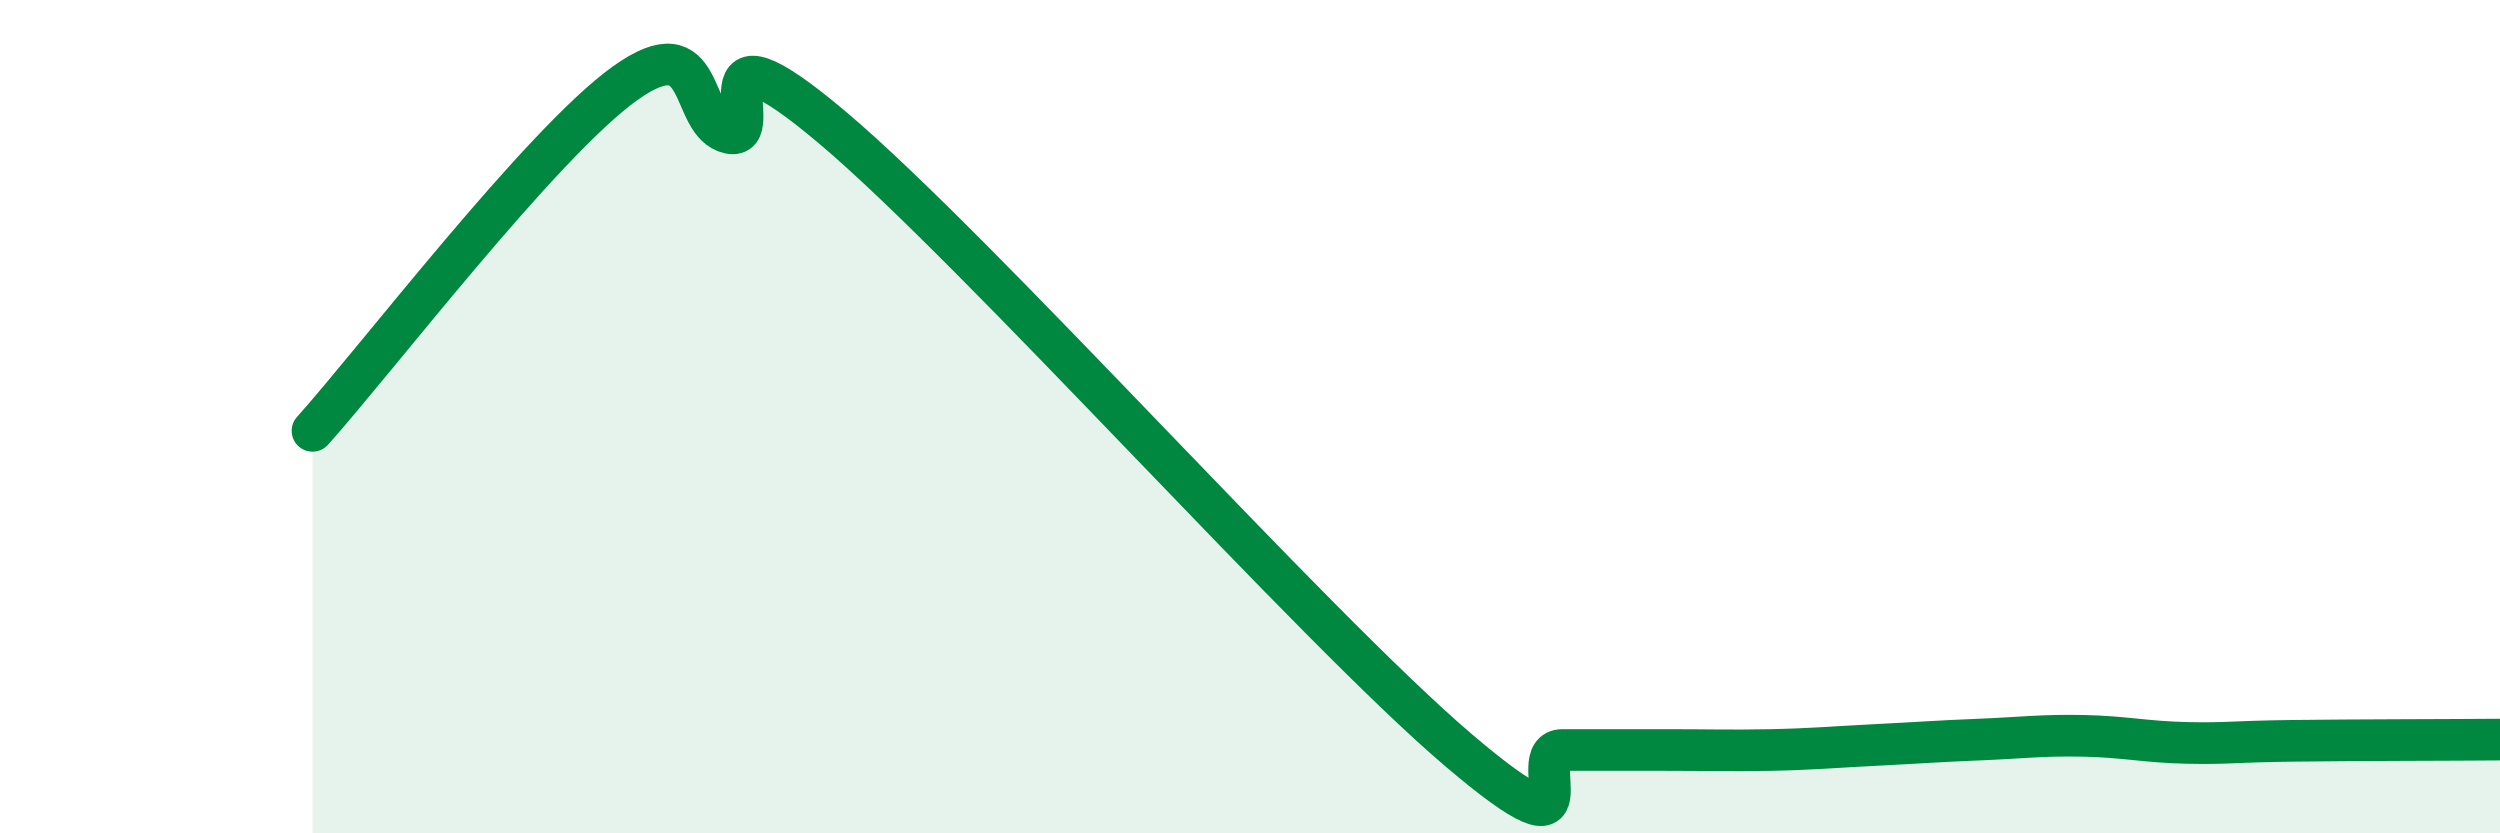 
    <svg width="60" height="20" viewBox="0 0 60 20" xmlns="http://www.w3.org/2000/svg">
      <path
        d="M 7.5,10.34 C 9,8.67 13,3.43 15,2 C 17,0.57 16.5,2.97 17.5,3.19 C 18.5,3.41 16.5,0.12 20,3.08 C 23.5,6.04 31.5,15.02 35,18 C 38.5,20.98 36.5,18 37.5,18 C 38.5,18 39,18 40,18 C 41,18 41.5,18.02 42.5,18 C 43.5,17.98 44,17.93 45,17.88 C 46,17.83 46.5,17.79 47.5,17.75 C 48.5,17.71 49,17.64 50,17.66 C 51,17.68 51.5,17.81 52.5,17.83 C 53.5,17.85 53.5,17.8 55,17.78 C 56.5,17.76 59,17.76 60,17.75L60 20L7.5 20Z"
        fill="#008740"
        opacity="0.1"
        stroke-linecap="round"
        stroke-linejoin="round"
      />
      <path
        d="M 7.5,10.34 C 9,8.67 13,3.43 15,2 C 17,0.57 16.5,2.97 17.5,3.19 C 18.5,3.41 16.5,0.12 20,3.08 C 23.5,6.04 31.5,15.02 35,18 C 38.5,20.98 36.5,18 37.5,18 C 38.5,18 39,18 40,18 C 41,18 41.5,18.02 42.5,18 C 43.5,17.98 44,17.93 45,17.88 C 46,17.83 46.5,17.79 47.5,17.75 C 48.5,17.71 49,17.64 50,17.66 C 51,17.68 51.5,17.81 52.5,17.83 C 53.5,17.85 53.5,17.8 55,17.78 C 56.5,17.76 59,17.76 60,17.75"
        stroke="#008740"
        stroke-width="1"
        fill="none"
        stroke-linecap="round"
        stroke-linejoin="round"
      />
    </svg>
  